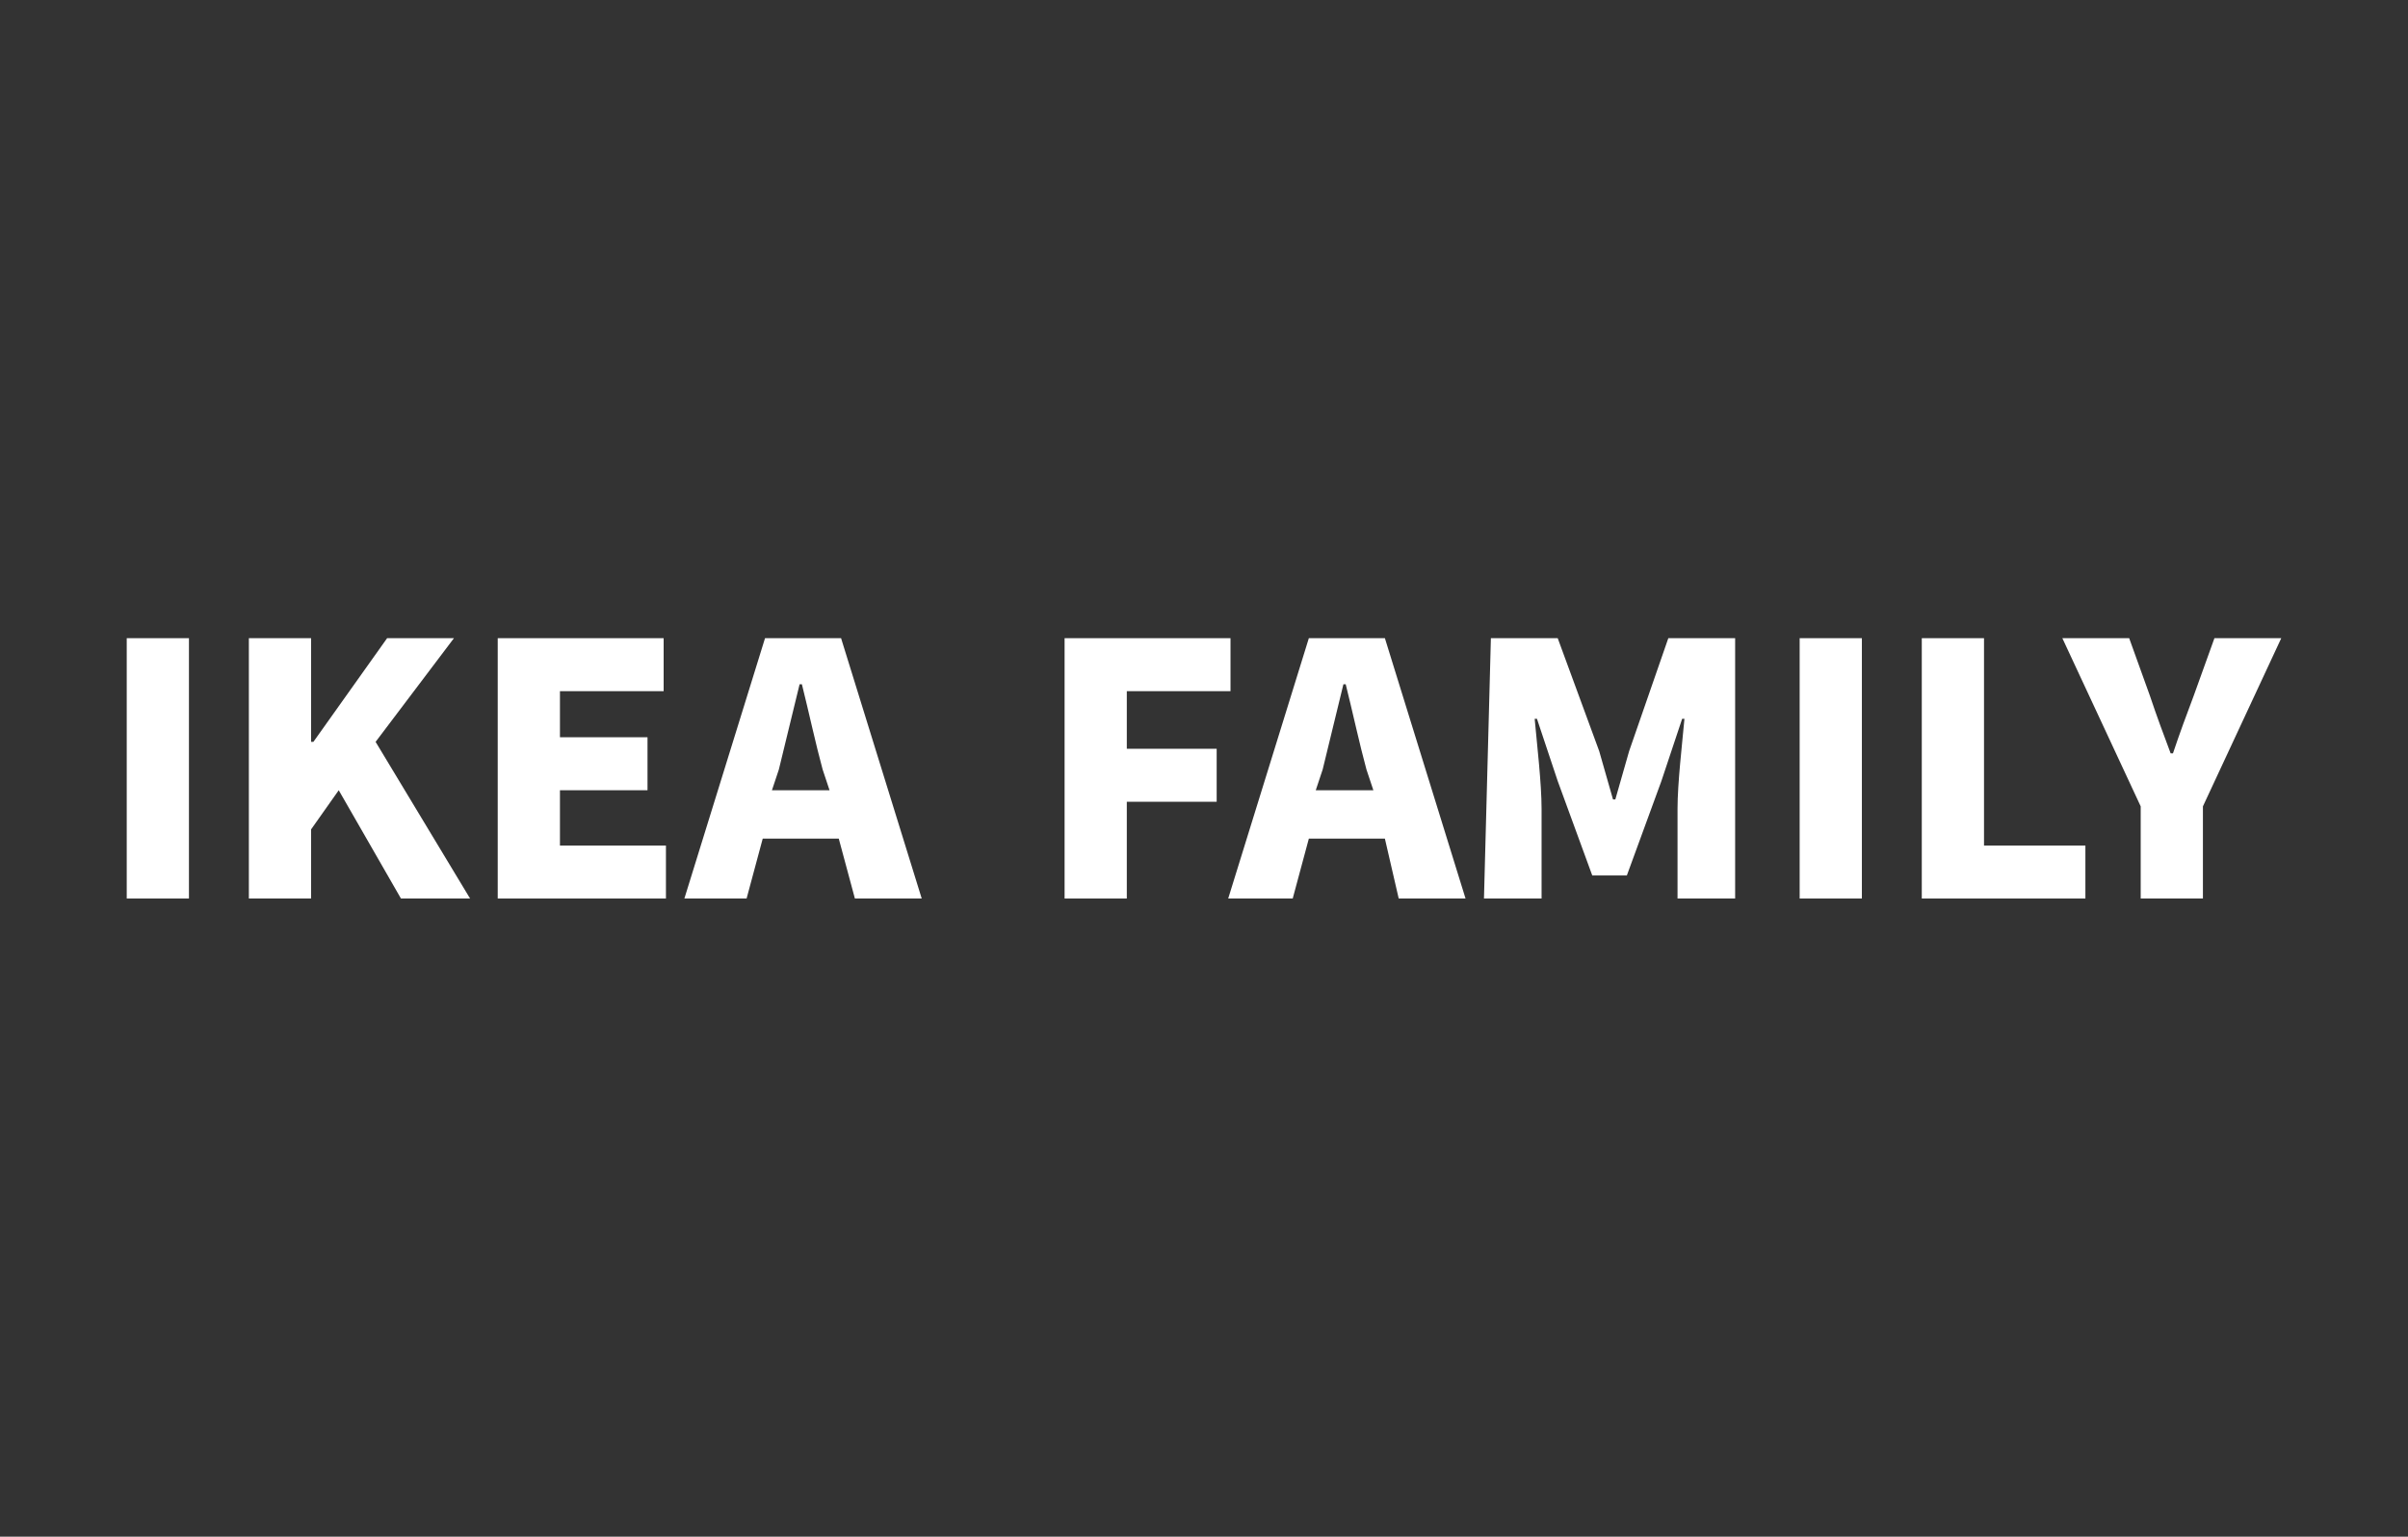 <?xml version="1.0" encoding="utf-8"?>
<!-- Generator: Adobe Illustrator 21.1.0, SVG Export Plug-In . SVG Version: 6.00 Build 0)  -->
<svg version="1.1" id="Layer_1" xmlns="http://www.w3.org/2000/svg" xmlns:xlink="http://www.w3.org/1999/xlink" x="0px" y="0px"
	 viewBox="0 0 104.5 66.7" style="enable-background:new 0 0 104.5 66.7;" xml:space="preserve">
<rect x="0" y="0" width="104.5" height="66.7" fill="#333333" stroke="none"/>
<style type="text/css">
	.st0{enable-background:new    ;}
	.st1{fill:#FFFFFF;}
</style>
<g>
	<g class="st0">
		<path class="st1" d="M5.5,27.7h2.7V39H5.5V27.7z"/>
		<path class="st1" d="M10.8,27.7h2.7v4.5h0.1l3.2-4.5h2.9l-3.4,4.5l4.1,6.8h-3l-2.7-4.7L13.5,36V39h-2.7V27.7z"/>
		<path class="st1" d="M21.6,27.7h7.2V30h-4.5V32h3.8v2.3h-3.8v2.4h4.6V39h-7.3V27.7z"/>
		<path class="st1" d="M36.4,36.4h-3.3L32.4,39h-2.7l3.5-11.3h3.3L40,39h-2.9L36.4,36.4z M36,34.3l-0.3-0.9
			c-0.3-1.1-0.6-2.5-0.9-3.7h-0.1c-0.3,1.2-0.6,2.5-0.9,3.7l-0.3,0.9H36z"/>
	</g>
	<g class="st0">
		<path class="st1" d="M46.2,27.7h7.2v2.3h-4.5v2.5h3.9v2.3h-3.9V39h-2.7L46.2,27.7L46.2,27.7z"/>
		<path class="st1" d="M60.1,36.4h-3.3L56.1,39h-2.8l3.5-11.3h3.3L63.6,39h-2.9L60.1,36.4z M59.6,34.3l-0.3-0.9
			c-0.3-1.1-0.6-2.5-0.9-3.7h-0.1c-0.3,1.2-0.6,2.5-0.9,3.7l-0.3,0.9H59.6z"/>
		<path class="st1" d="M64.7,27.7h2.9l1.8,4.9c0.2,0.7,0.4,1.4,0.6,2.1h0.1c0.2-0.7,0.4-1.4,0.6-2.1l1.7-4.9h2.9V39h-2.5v-3.9
			c0-1.1,0.2-2.8,0.3-3.9h-0.1l-0.9,2.7l-1.5,4.1h-1.5l-1.5-4.1l-0.9-2.7h-0.1c0.1,1.1,0.3,2.8,0.3,3.9V39h-2.5L64.7,27.7L64.7,27.7
			z"/>
		<path class="st1" d="M78.1,27.7h2.7V39h-2.7V27.7z"/>
		<path class="st1" d="M83.4,27.7h2.7v9h4.4V39h-7.1V27.7z"/>
		<path class="st1" d="M92.9,35l-3.4-7.3h2.9l0.9,2.5c0.3,0.9,0.6,1.7,0.9,2.5h0.1c0.3-0.9,0.6-1.7,0.9-2.5l0.9-2.5H99L95.6,35v4
			h-2.7L92.9,35L92.9,35z"/>
	</g>
</g>
</svg>
